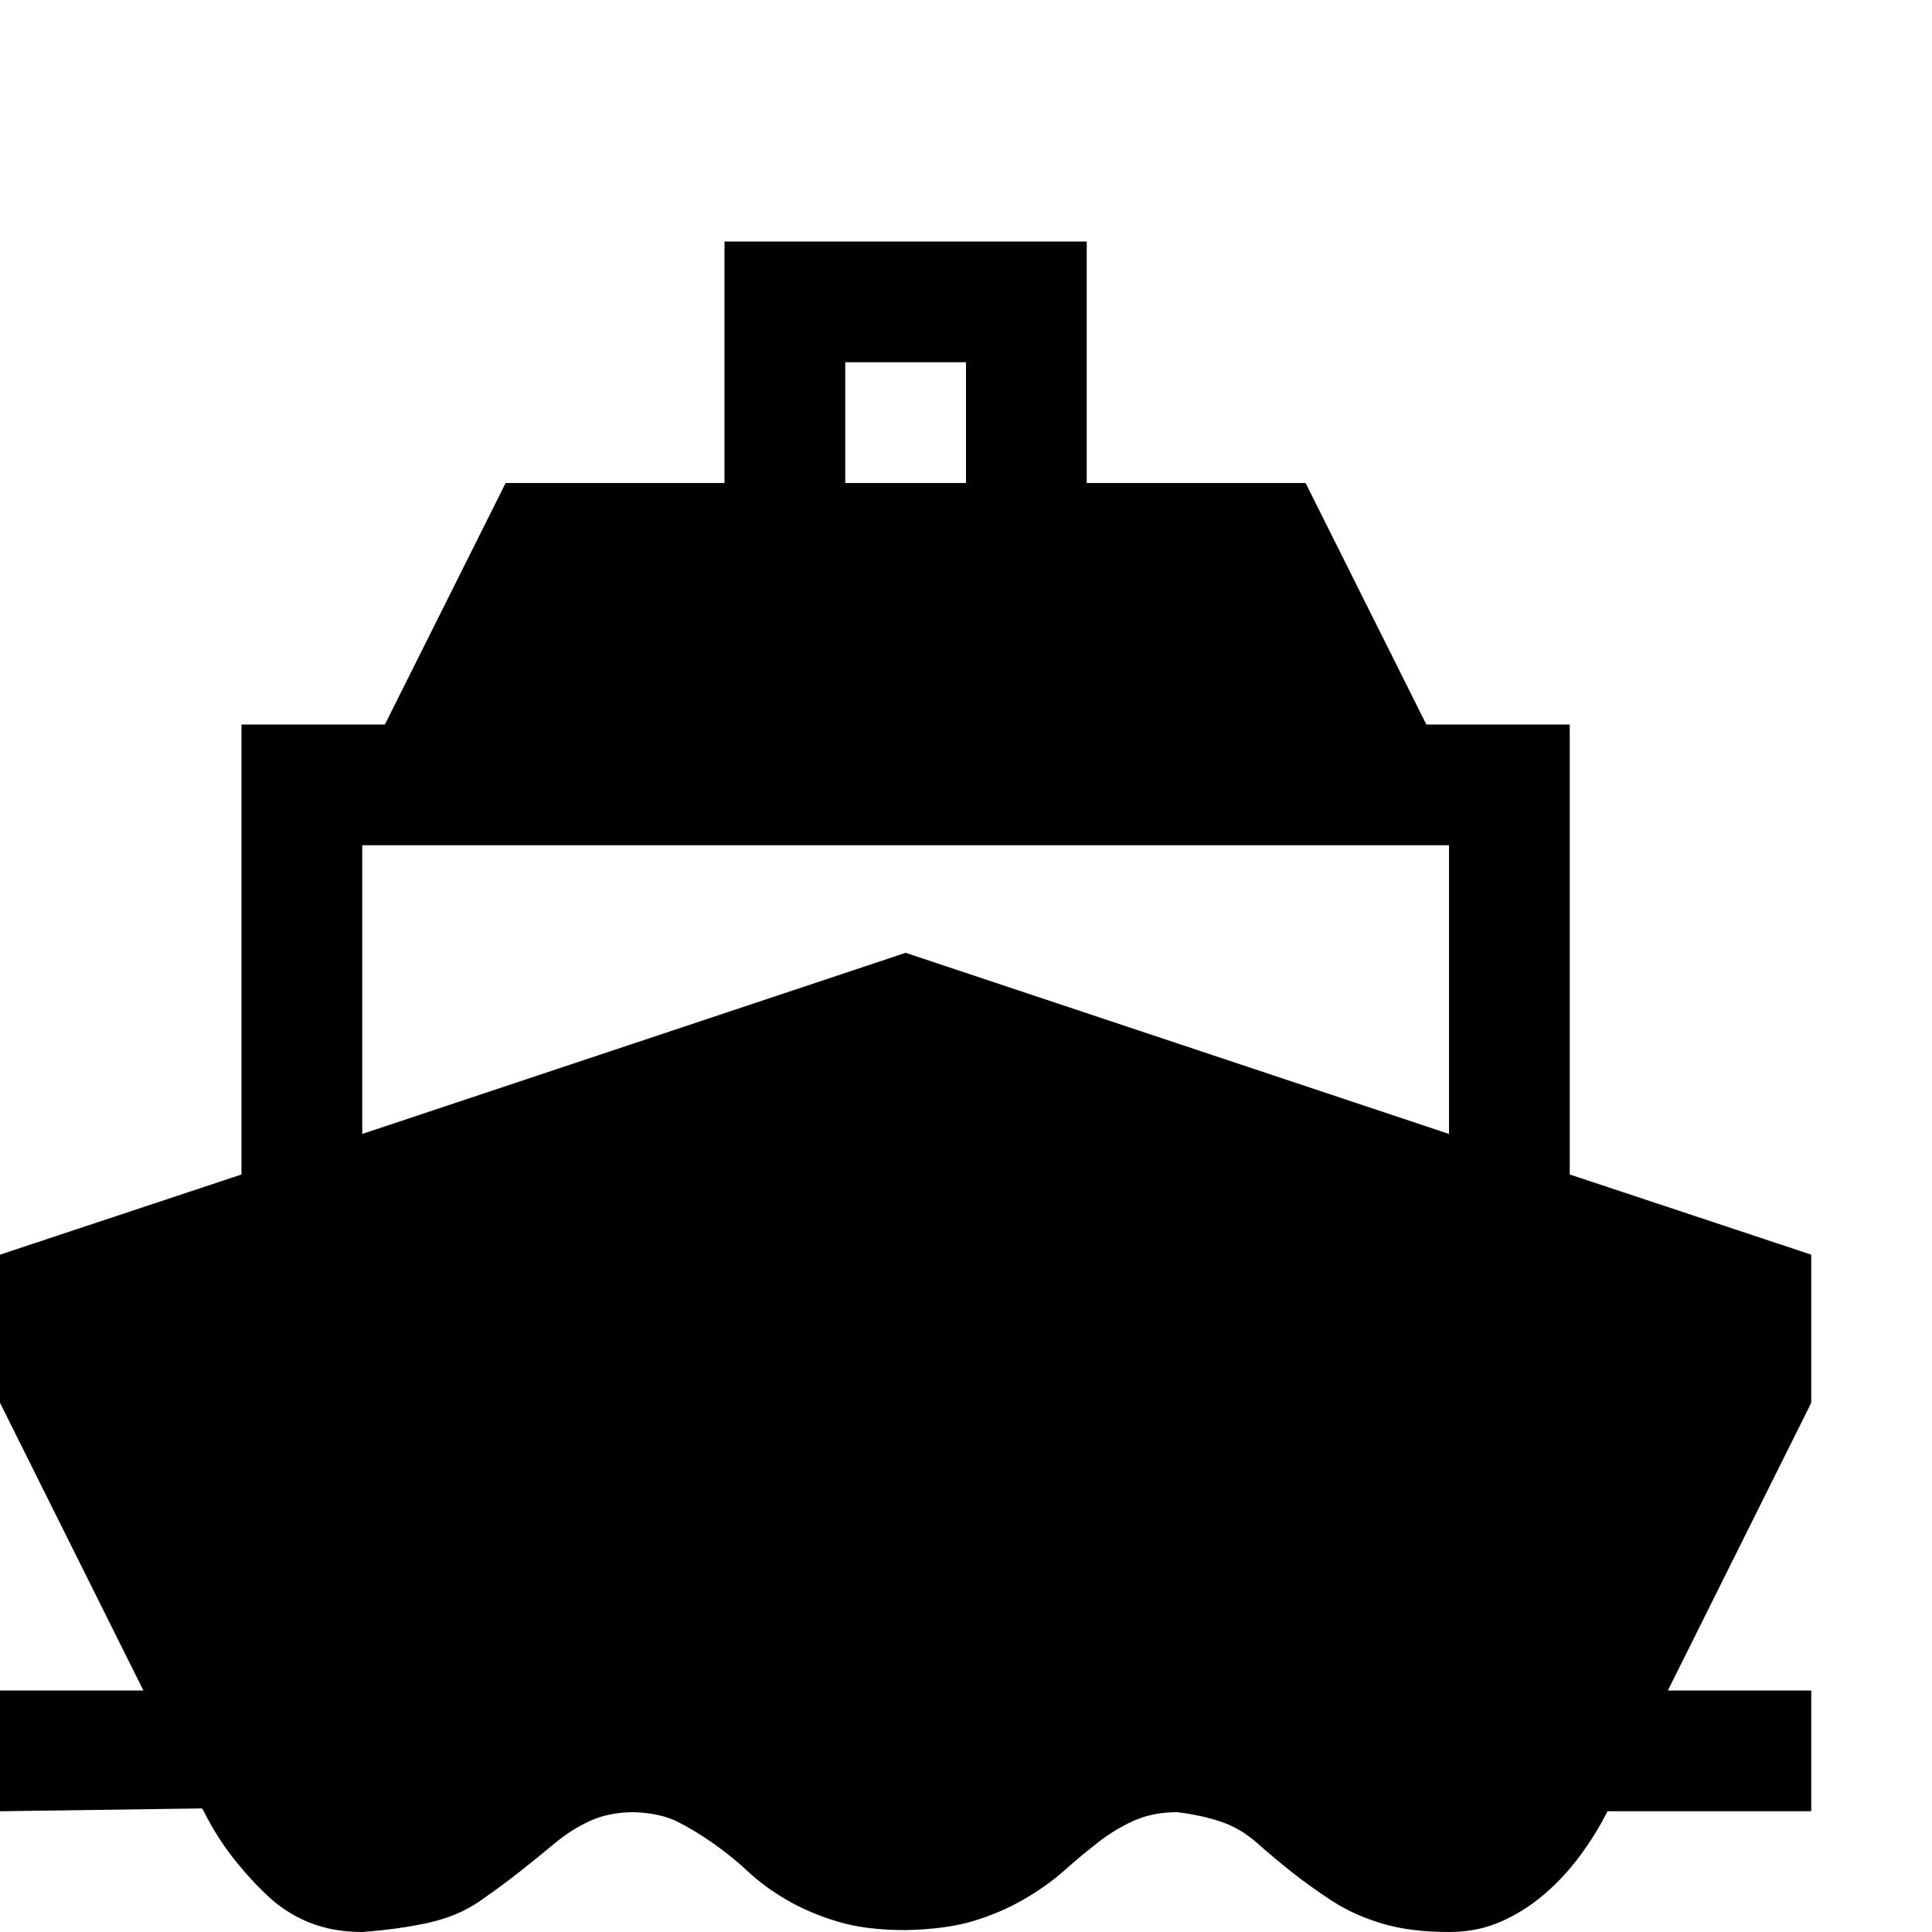 <svg xmlns="http://www.w3.org/2000/svg" width="32" height="32" viewBox="0 0 2048 2048"><path fill="currentColor" d="M1768 1792h152v128h-216q-12 24-29 47t-38 41t-46 29t-55 11q-41 0-71-9t-53-24t-42-30t-37-31t-39-23t-46-10q-26 0-46 9t-38 23t-36 30t-42 30t-53 23t-73 10q-42 0-72-9t-54-23t-41-30t-37-30t-38-23t-46-10q-26 0-46 9t-38 24t-37 30t-42 31t-54 23t-71 10q-31 0-56-10t-45-29t-37-41t-30-48l-2-3l-214 3v-128h152L0 1487v-157l256-85V768h152l128-256h232V256h384v256h232l128 256h152v477l256 85v157zM896 512h128V384H896zm640 690V896H384v306l576-192z"/></svg>
